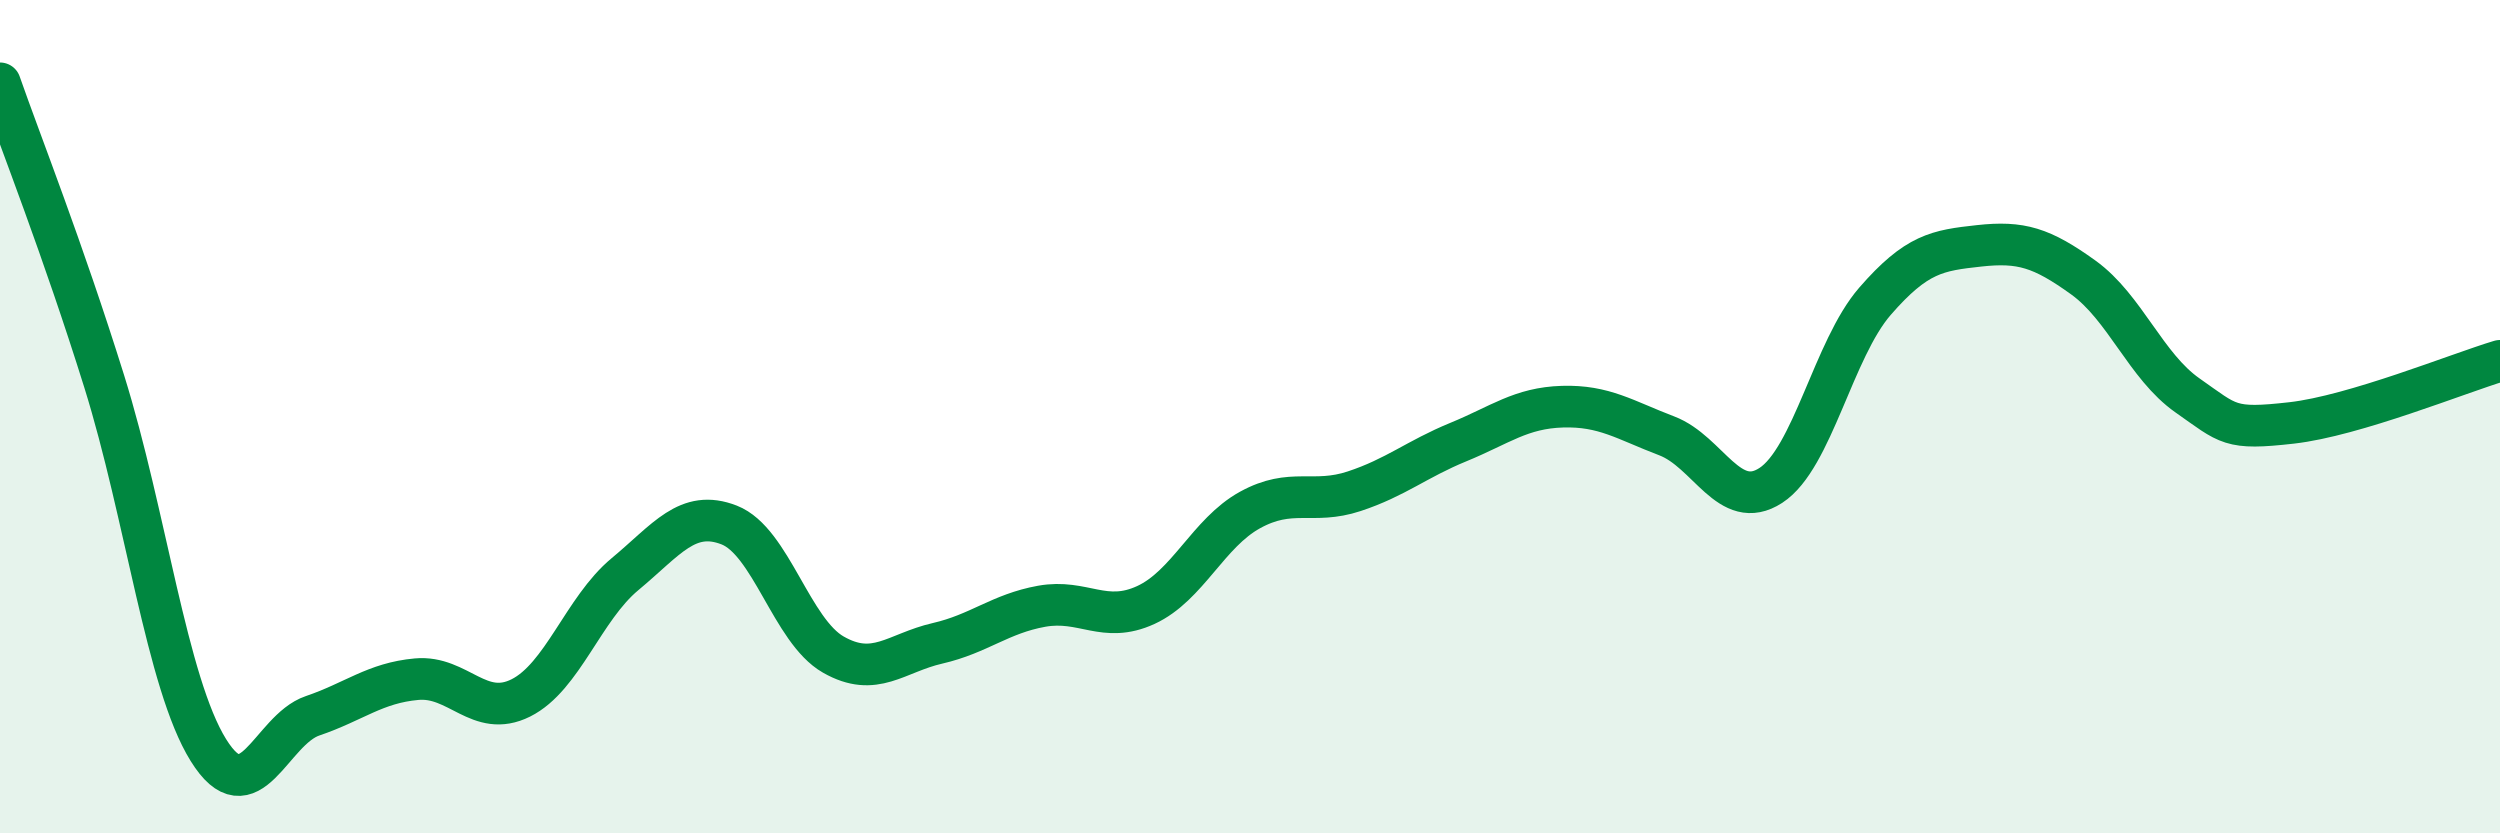 
    <svg width="60" height="20" viewBox="0 0 60 20" xmlns="http://www.w3.org/2000/svg">
      <path
        d="M 0,2 C 0.5,3.43 1.5,5.95 2.5,9.15 C 3.5,12.35 4,16.39 5,18 C 6,19.61 6.5,17.52 7.5,17.18 C 8.5,16.84 9,16.39 10,16.3 C 11,16.21 11.5,17.25 12.5,16.75 C 13.5,16.25 14,14.61 15,13.78 C 16,12.95 16.5,12.21 17.5,12.6 C 18.5,12.99 19,15.14 20,15.71 C 21,16.28 21.5,15.67 22.5,15.44 C 23.5,15.21 24,14.73 25,14.55 C 26,14.37 26.5,14.98 27.5,14.52 C 28.5,14.06 29,12.79 30,12.24 C 31,11.69 31.5,12.12 32.5,11.79 C 33.5,11.46 34,11.02 35,10.61 C 36,10.2 36.5,9.79 37.5,9.76 C 38.5,9.73 39,10.08 40,10.46 C 41,10.84 41.5,12.3 42.5,11.65 C 43.5,11 44,8.38 45,7.23 C 46,6.08 46.5,6.01 47.5,5.9 C 48.5,5.79 49,5.94 50,6.66 C 51,7.38 51.5,8.79 52.5,9.49 C 53.5,10.19 53.5,10.32 55,10.15 C 56.5,9.98 59,8.96 60,8.66L60 20L0 20Z"
        fill="#008740"
        opacity="0.1"
        stroke-linecap="round"
        stroke-linejoin="round"
      />
      <path
        d="M 0,2 C 0.5,3.43 1.5,5.95 2.5,9.15 C 3.5,12.35 4,16.39 5,18 C 6,19.61 6.5,17.52 7.5,17.18 C 8.5,16.84 9,16.39 10,16.3 C 11,16.21 11.5,17.25 12.5,16.75 C 13.5,16.25 14,14.61 15,13.78 C 16,12.95 16.5,12.21 17.5,12.6 C 18.5,12.99 19,15.14 20,15.71 C 21,16.28 21.5,15.67 22.5,15.44 C 23.5,15.21 24,14.73 25,14.55 C 26,14.37 26.5,14.98 27.5,14.52 C 28.5,14.06 29,12.79 30,12.24 C 31,11.69 31.5,12.12 32.5,11.79 C 33.5,11.46 34,11.02 35,10.61 C 36,10.2 36.5,9.79 37.5,9.76 C 38.5,9.73 39,10.08 40,10.46 C 41,10.84 41.5,12.3 42.5,11.65 C 43.5,11 44,8.38 45,7.23 C 46,6.08 46.5,6.01 47.5,5.9 C 48.5,5.79 49,5.94 50,6.66 C 51,7.38 51.5,8.79 52.5,9.49 C 53.5,10.19 53.5,10.32 55,10.15 C 56.5,9.98 59,8.96 60,8.66"
        stroke="#008740"
        stroke-width="1"
        fill="none"
        stroke-linecap="round"
        stroke-linejoin="round"
      />
    </svg>
  
